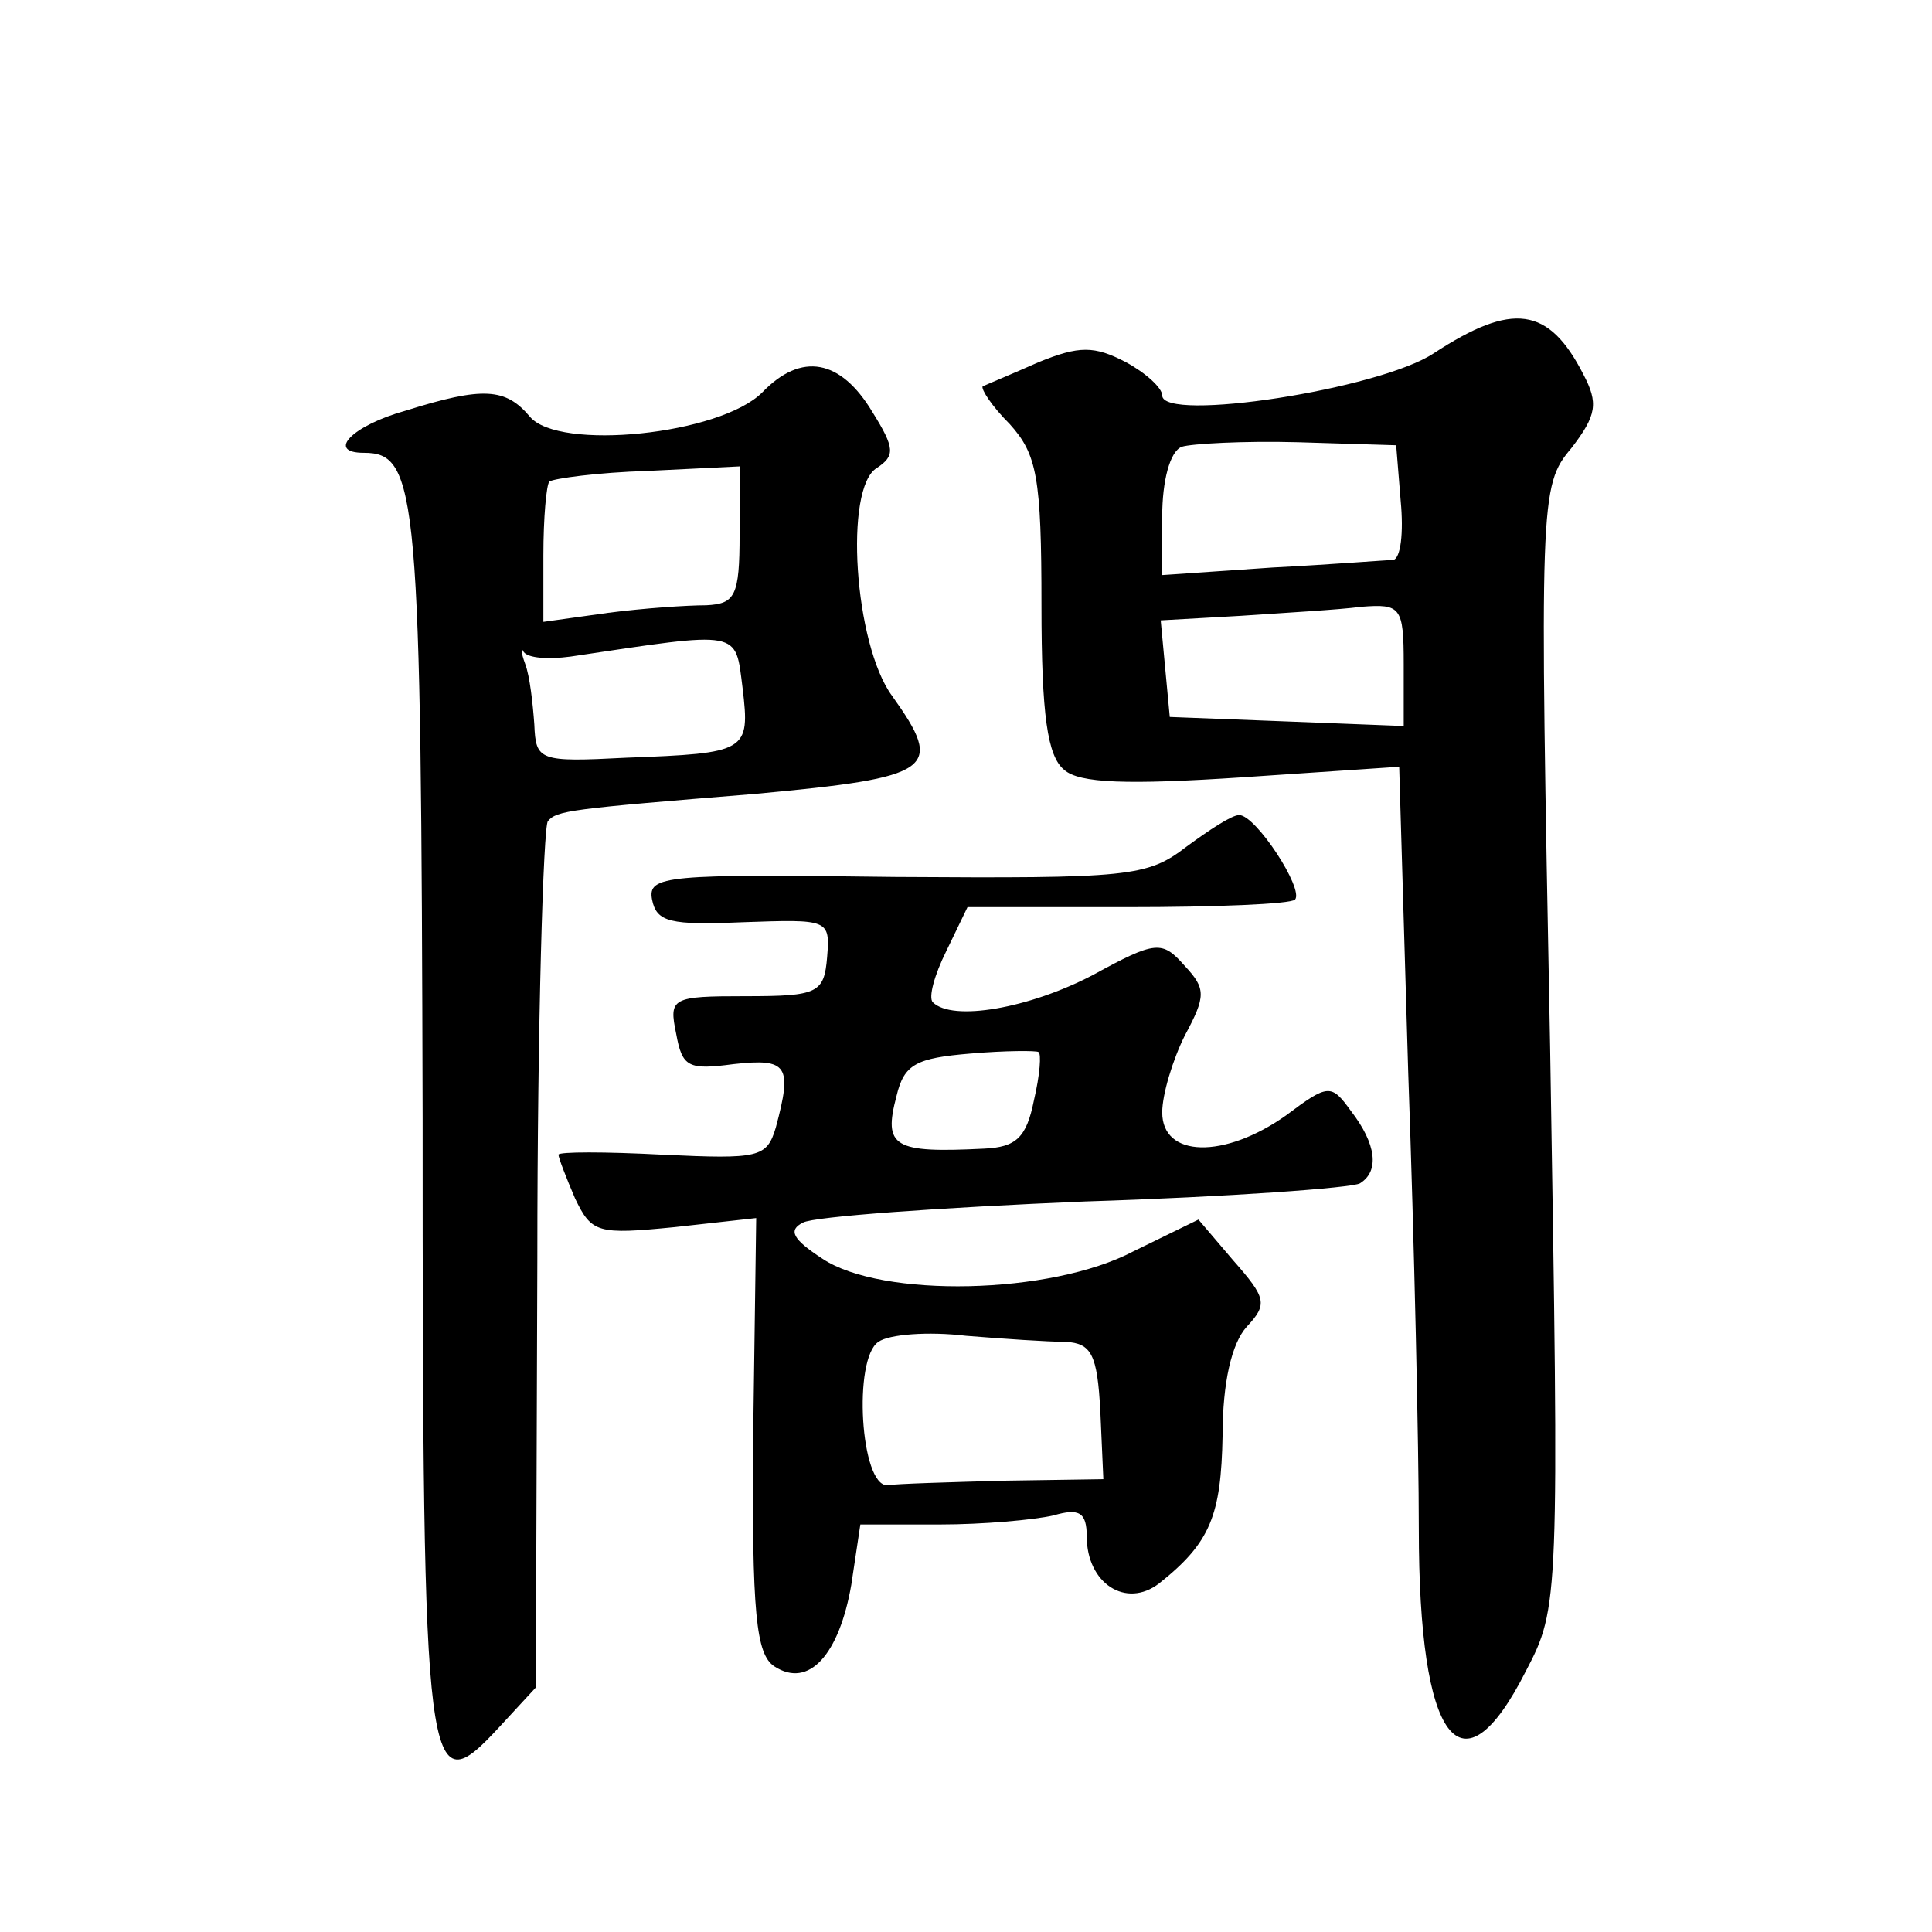 <?xml version="1.0" standalone="no"?>
<!DOCTYPE svg PUBLIC "-//W3C//DTD SVG 20010904//EN"
 "http://www.w3.org/TR/2001/REC-SVG-20010904/DTD/svg10.dtd">
<svg version="1.0" xmlns="http://www.w3.org/2000/svg"
 width="128pt" height="128pt" viewBox="0 0 128 128"
 preserveAspectRatio="xMidYMid meet">
<g transform="translate(0,128) scale(0.1,-0.1)"
fill="#0" stroke="none">
<path d="M950 1046 c-36 -24 -180 -46 -180 -28 0 5 -11 15 -24 22 -21 11 -31 11
-58 0 -18 -8 -35 -15 -37 -16 -1 -2 6 -13 18 -25 18 -20 21 -35 21 -120 0 -73 4
-100 15 -109 10 -9 42 -10 118 -5 l104 7 6 -203 c4 -112 7 -248 7 -302 0 -141 28
-179 71 -94 22 42 22 46 16 413 -7 364 -7 372 14 397 17 22 18 30 8 49 -23 45 -47
48 -99 14z m-22 -98 c2 -21 0 -38 -5 -39 -4 0 -41 -3 -80 -5 l-73 -5 0 39 c0 23
5 43 13 46 6 2 41 4 77 3 l65 -2 3 -37z m2 -108 l0 -41 -77 3 -78 3 -3 32 -3 32
53 3 c29 2 65 4 80 6 26 2 28 0 28 -38z M505 1020 c-28 -28 -135 -39 -154 -16 -16
19 -31 20 -82 4 -36 -10 -53 -28 -28 -28 36 0 38 -26 39 -441 0 -443 2 -456 51
-403 l24 26 1 284 c0 156 4 287 7 290 6 7 14 8 137 18 119 11 126 16 91 65 -25
34 -32 138 -10 151 12 8 12 13 -3 37 -21 35 -47 40 -73 13z m-15 -94 c0 -41 -3
-46 -22 -47 -13 0 -42 -2 -65 -5 l-43 -6 0 44 c0 25 2 47 4 49 3 2 32 6 65 7 l61
3 0 -45z m-112 -81 c114 17 109 18 114 -21 5 -42 3 -43 -77 -46 -58 -3 -60 -2 -61
22 -1 14 -3 32 -6 40 -3 8 -3 12 -1 8 3 -4 16 -5 31 -3z M786 719 c-26 -20 -38
-21 -193 -20 -152 2 -164 1 -161 -15 3 -15 12 -17 60 -15 57 2 58 2 56 -23 -2 -24
-6 -26 -54 -26 -49 0 -51 -1 -46 -25 4 -22 8 -24 38 -20 36 4 39 -1 28 -42 -6 -20
-11 -21 -75 -18 -38 2 -69 2 -69 0 0 -2 5 -15 11 -29 11 -23 15 -24 66 -19 l54
6 -2 -144 c-1 -119 2 -145 14 -153 23 -15 43 8 51 54 l6 40 53 0 c28 0 62 3 75
6 17 5 22 2 22 -14 0 -31 26 -48 48 -31 34 27 41 45 42 98 0 35 6 61 16 72 14 15
13 19 -9 44 l-23 27 -43 -21 c-55 -29 -167 -31 -206 -5 -20 13 -23 19 -13 24 7
4 91 10 187 14 95 3 177 9 182 12 13 8 11 26 -6 48 -13 18 -15 18 -43 -3 -41 -29
-82 -28 -82 2 0 12 7 35 15 51 14 26 14 31 0 46 -15 17 -19 17 -61 -6 -42 -22 -93
-31 -106 -18 -3 3 1 18 9 34 l14 29 106 0 c58 0 108 2 111 5 6 7 -26 56 -37 56
-5 0 -20 -10 -35 -21z m-101 -168 c-5 -25 -12 -31 -33 -32 -60 -3 -67 1 -58 35
5 21 13 25 49 28 23 2 44 2 45 1 2 -1 1 -15 -3 -32z m21 -160 c17 -1 21 -8 23 -46
l2 -45 -66 -1 c-36 -1 -71 -2 -77 -3 -18 -1 -23 84 -6 95 7 5 33 7 58 4 25 -2 54
-4 66 -4z"/>
</g>
</svg>
